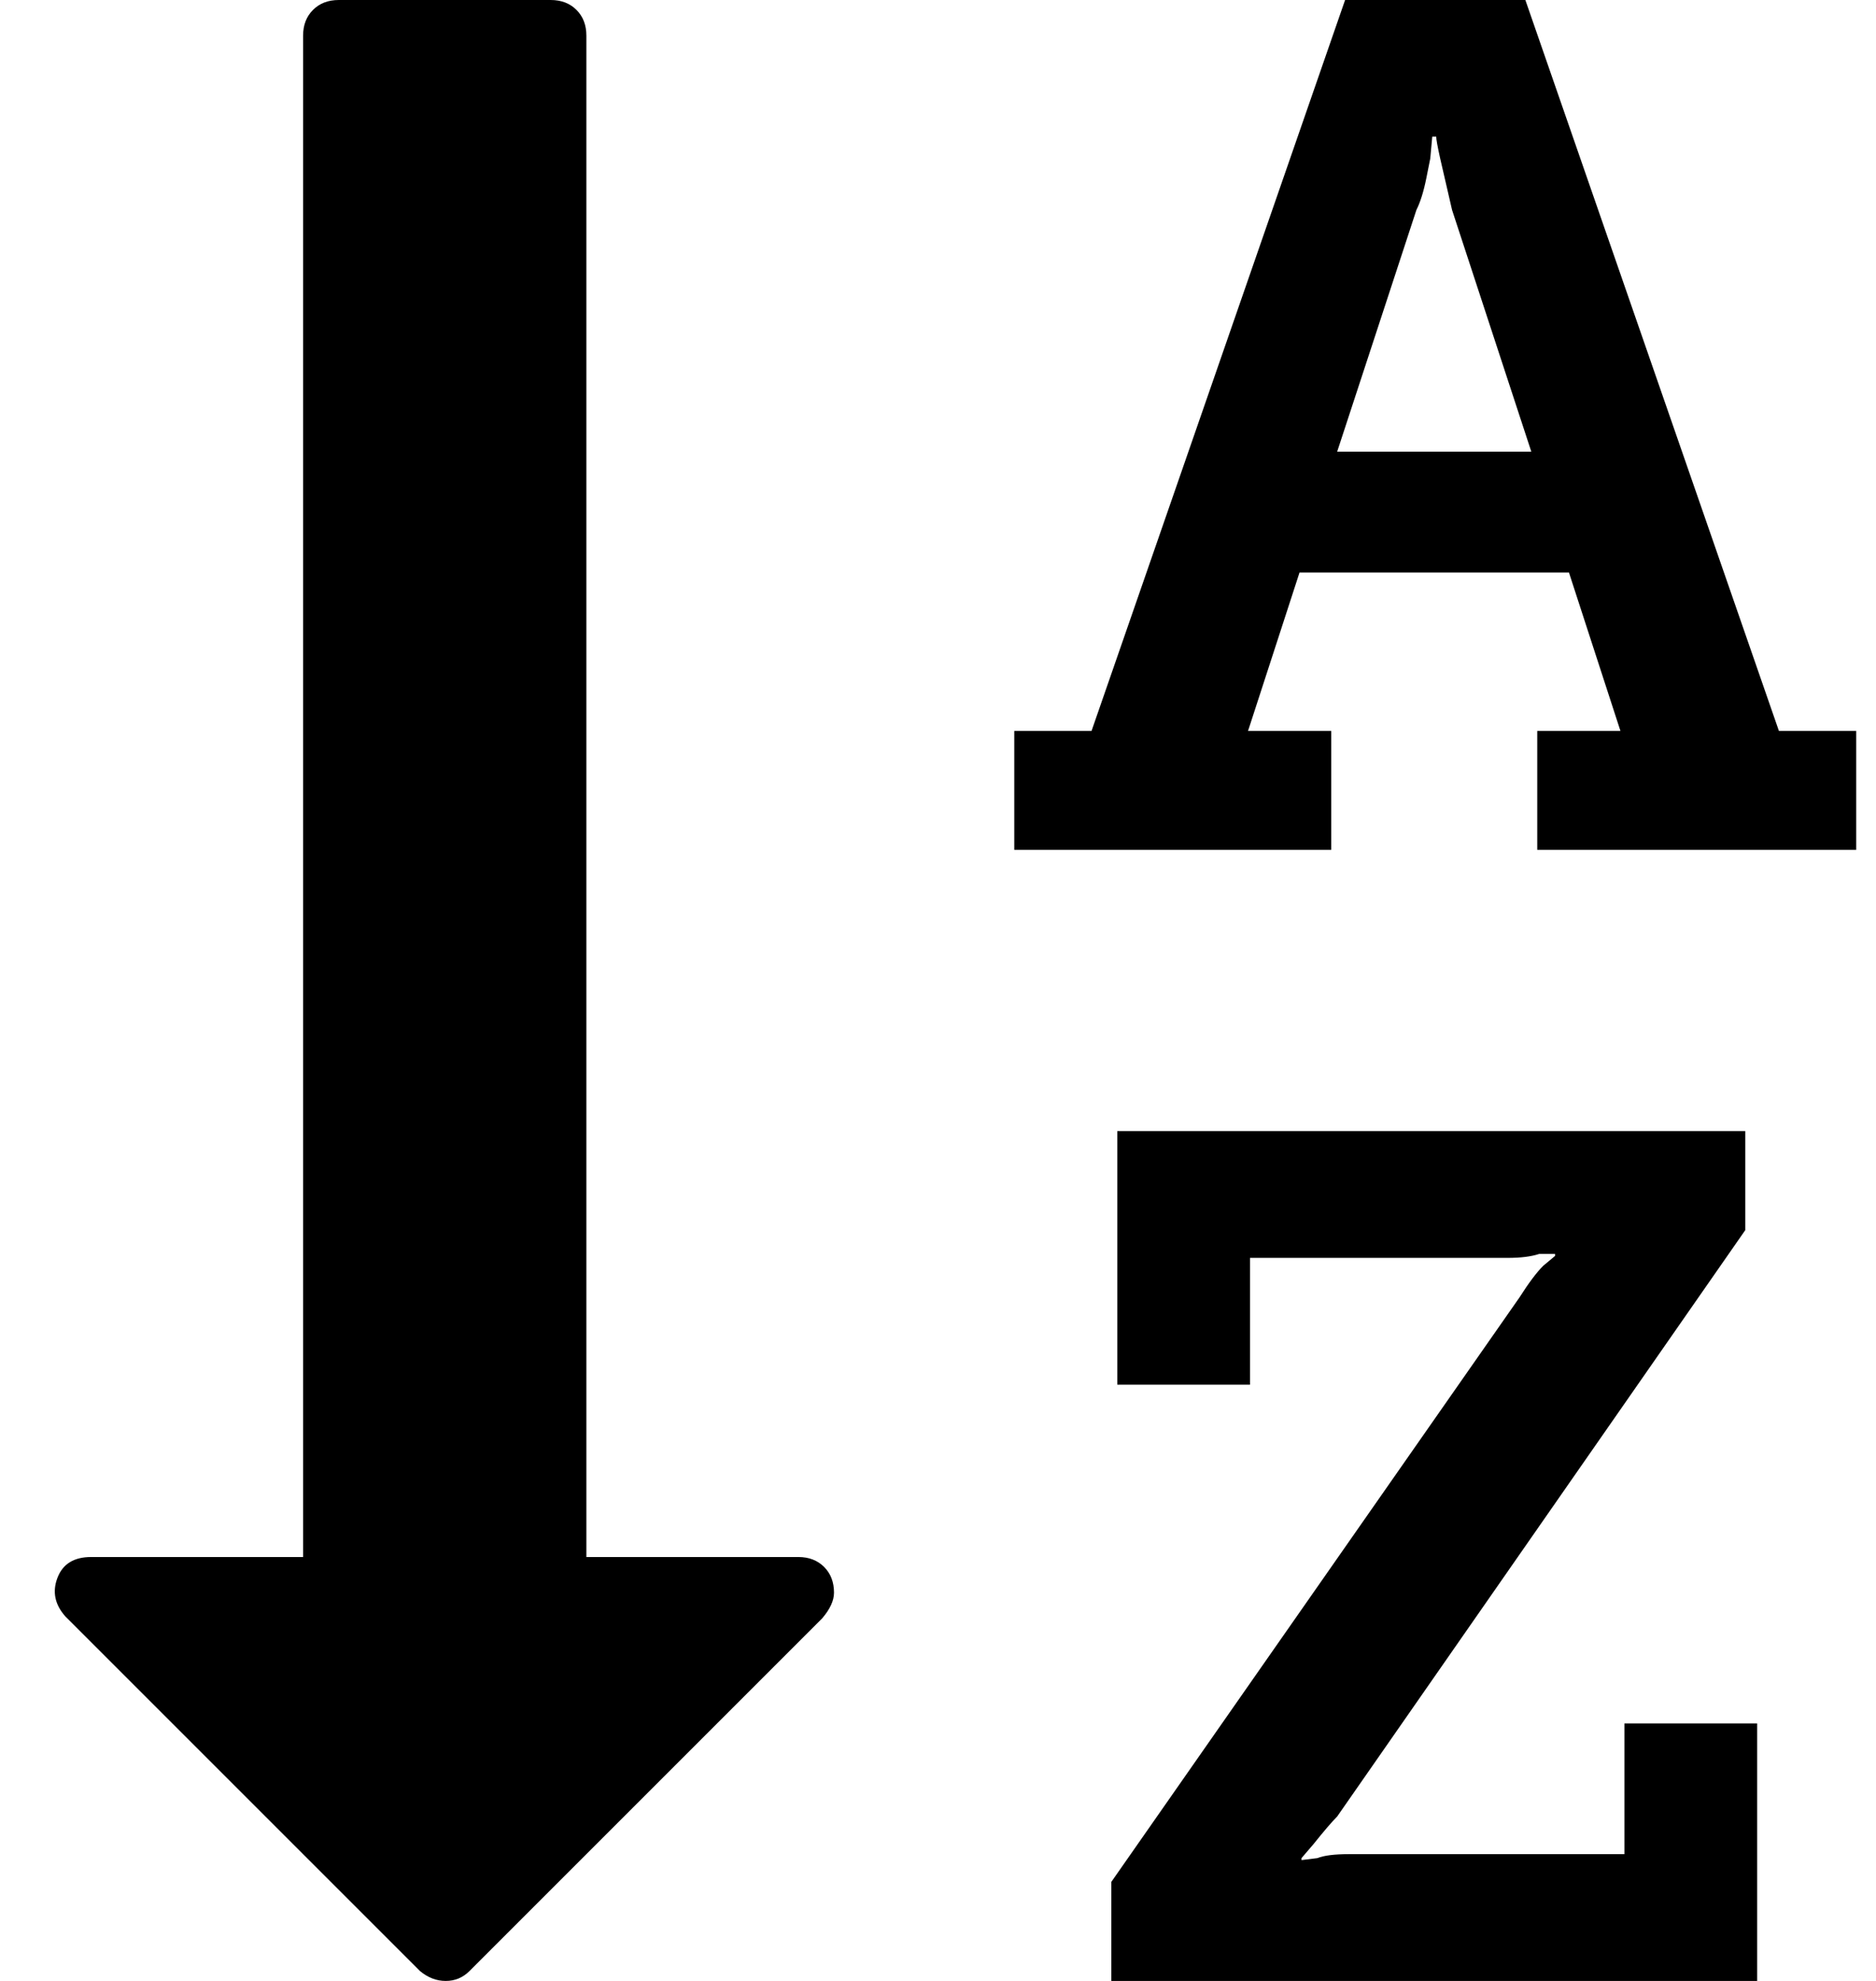 <?xml version="1.0" standalone="no"?>
<!DOCTYPE svg PUBLIC "-//W3C//DTD SVG 1.1//EN" "http://www.w3.org/Graphics/SVG/1.1/DTD/svg11.dtd" >
<svg xmlns="http://www.w3.org/2000/svg" xmlns:xlink="http://www.w3.org/1999/xlink" version="1.1" viewBox="-10 0 947 1000">
   <path fill="currentColor"
d="M665 228h98l-40 -122l-6 -26q-2 -9 -2 -11h-2l-1 11l-2 10q-2 10 -5 16zM411 804q0 6 -6 13l-178 178q-5 5 -12 5t-13 -5l-179 -179q-8 -9 -4 -19.5t17 -10.5h107v-768q0 -8 5 -13t13 -5h107q8 0 13 5t5 13v768h107q8 0 13 5t5 13zM877 870v130h-326v-50l206 -295
q7 -11 12 -16l6 -5v-1h-8q-6 2 -16 2h-130v64h-67v-128h317v50l-206 296q-4 4 -12 14l-6 7v1l8 -1q5 -2 16 -2h139v-66h67zM927 369v60h-161v-60h42l-26 -80h-136l-26 80h42v60h-160v-60h39l128 -369h91l128 369h39z" />
</svg>
